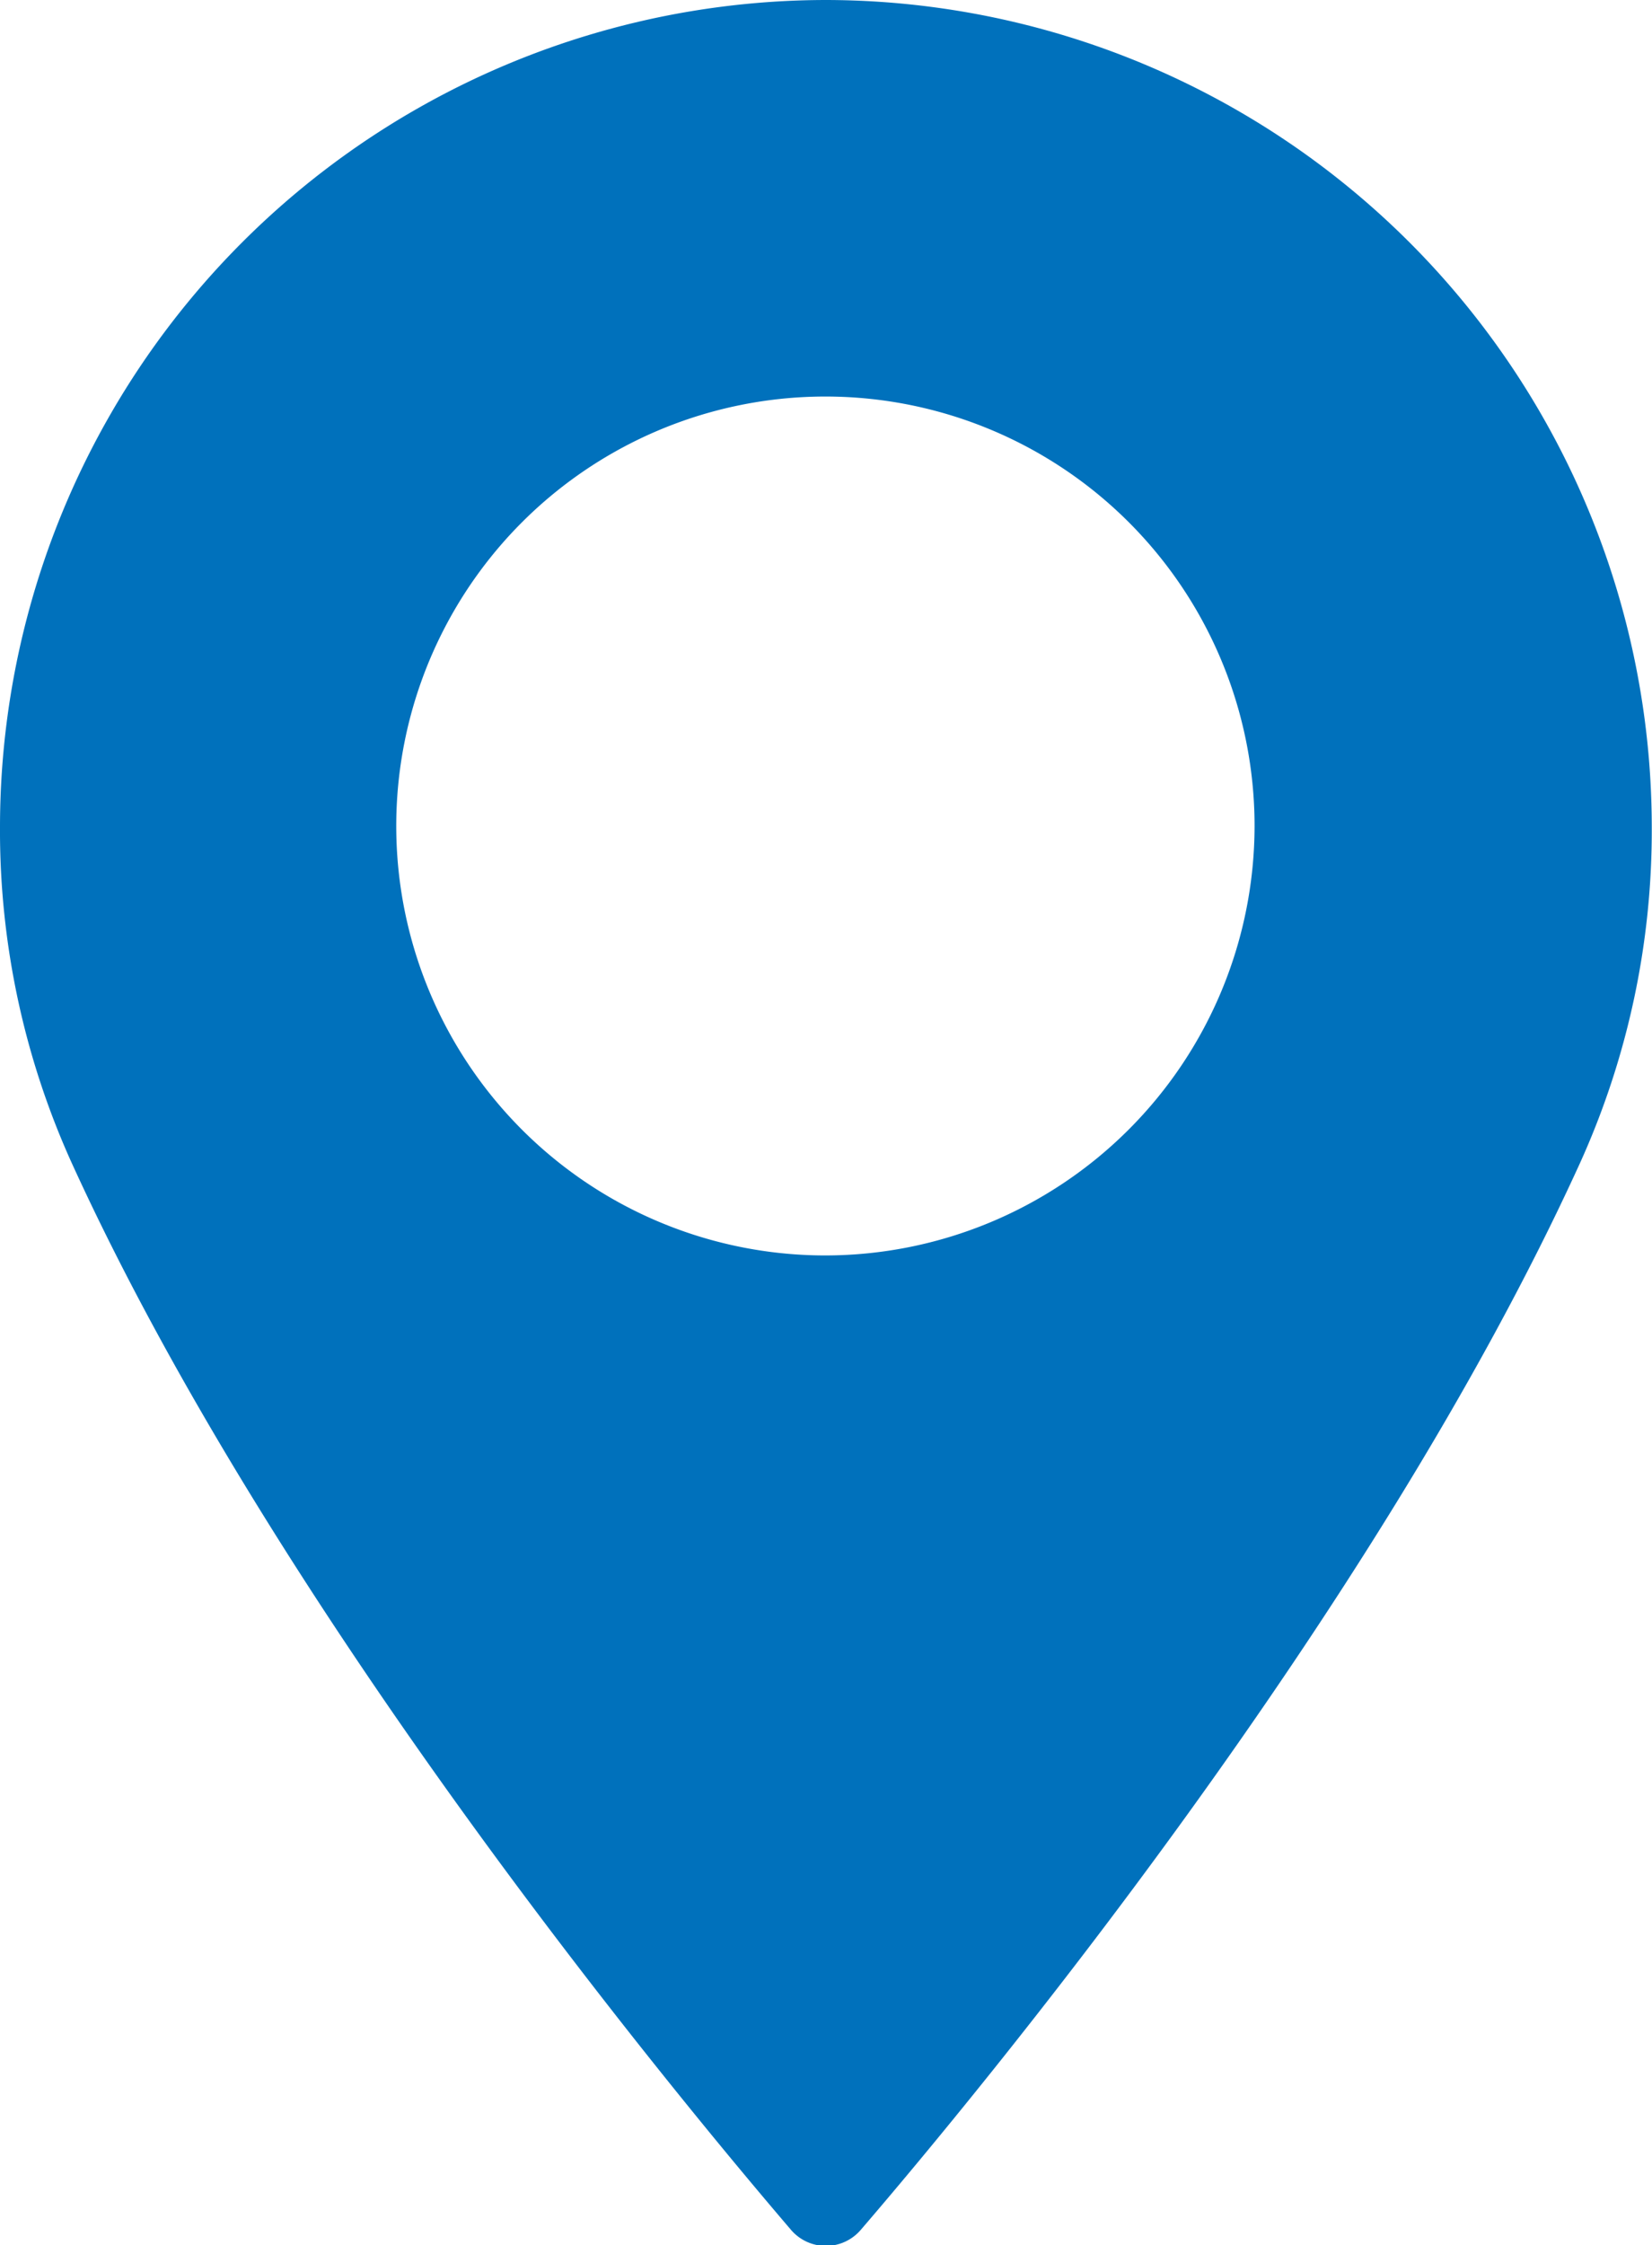 <svg id="12907f87-04db-461b-ac28-c8fefb9e0742" data-name="Capa 1" xmlns="http://www.w3.org/2000/svg" viewBox="0 0 69.79 94.78"><title>geolocate</title><path d="M34.89,0A34.93,34.93,0,0,0,0,34.89,34,34,0,0,0,3.05,49.14c8.72,19.09,25.45,39.25,30.37,45a1.94,1.94,0,0,0,2.94,0c4.92-5.72,21.64-25.88,30.37-45a34,34,0,0,0,3.05-14.24A34.94,34.94,0,0,0,34.89,0Zm0,53A18.13,18.13,0,1,1,53,34.89,18.15,18.15,0,0,1,34.89,53Z" style="fill:#0071bc"/></svg>